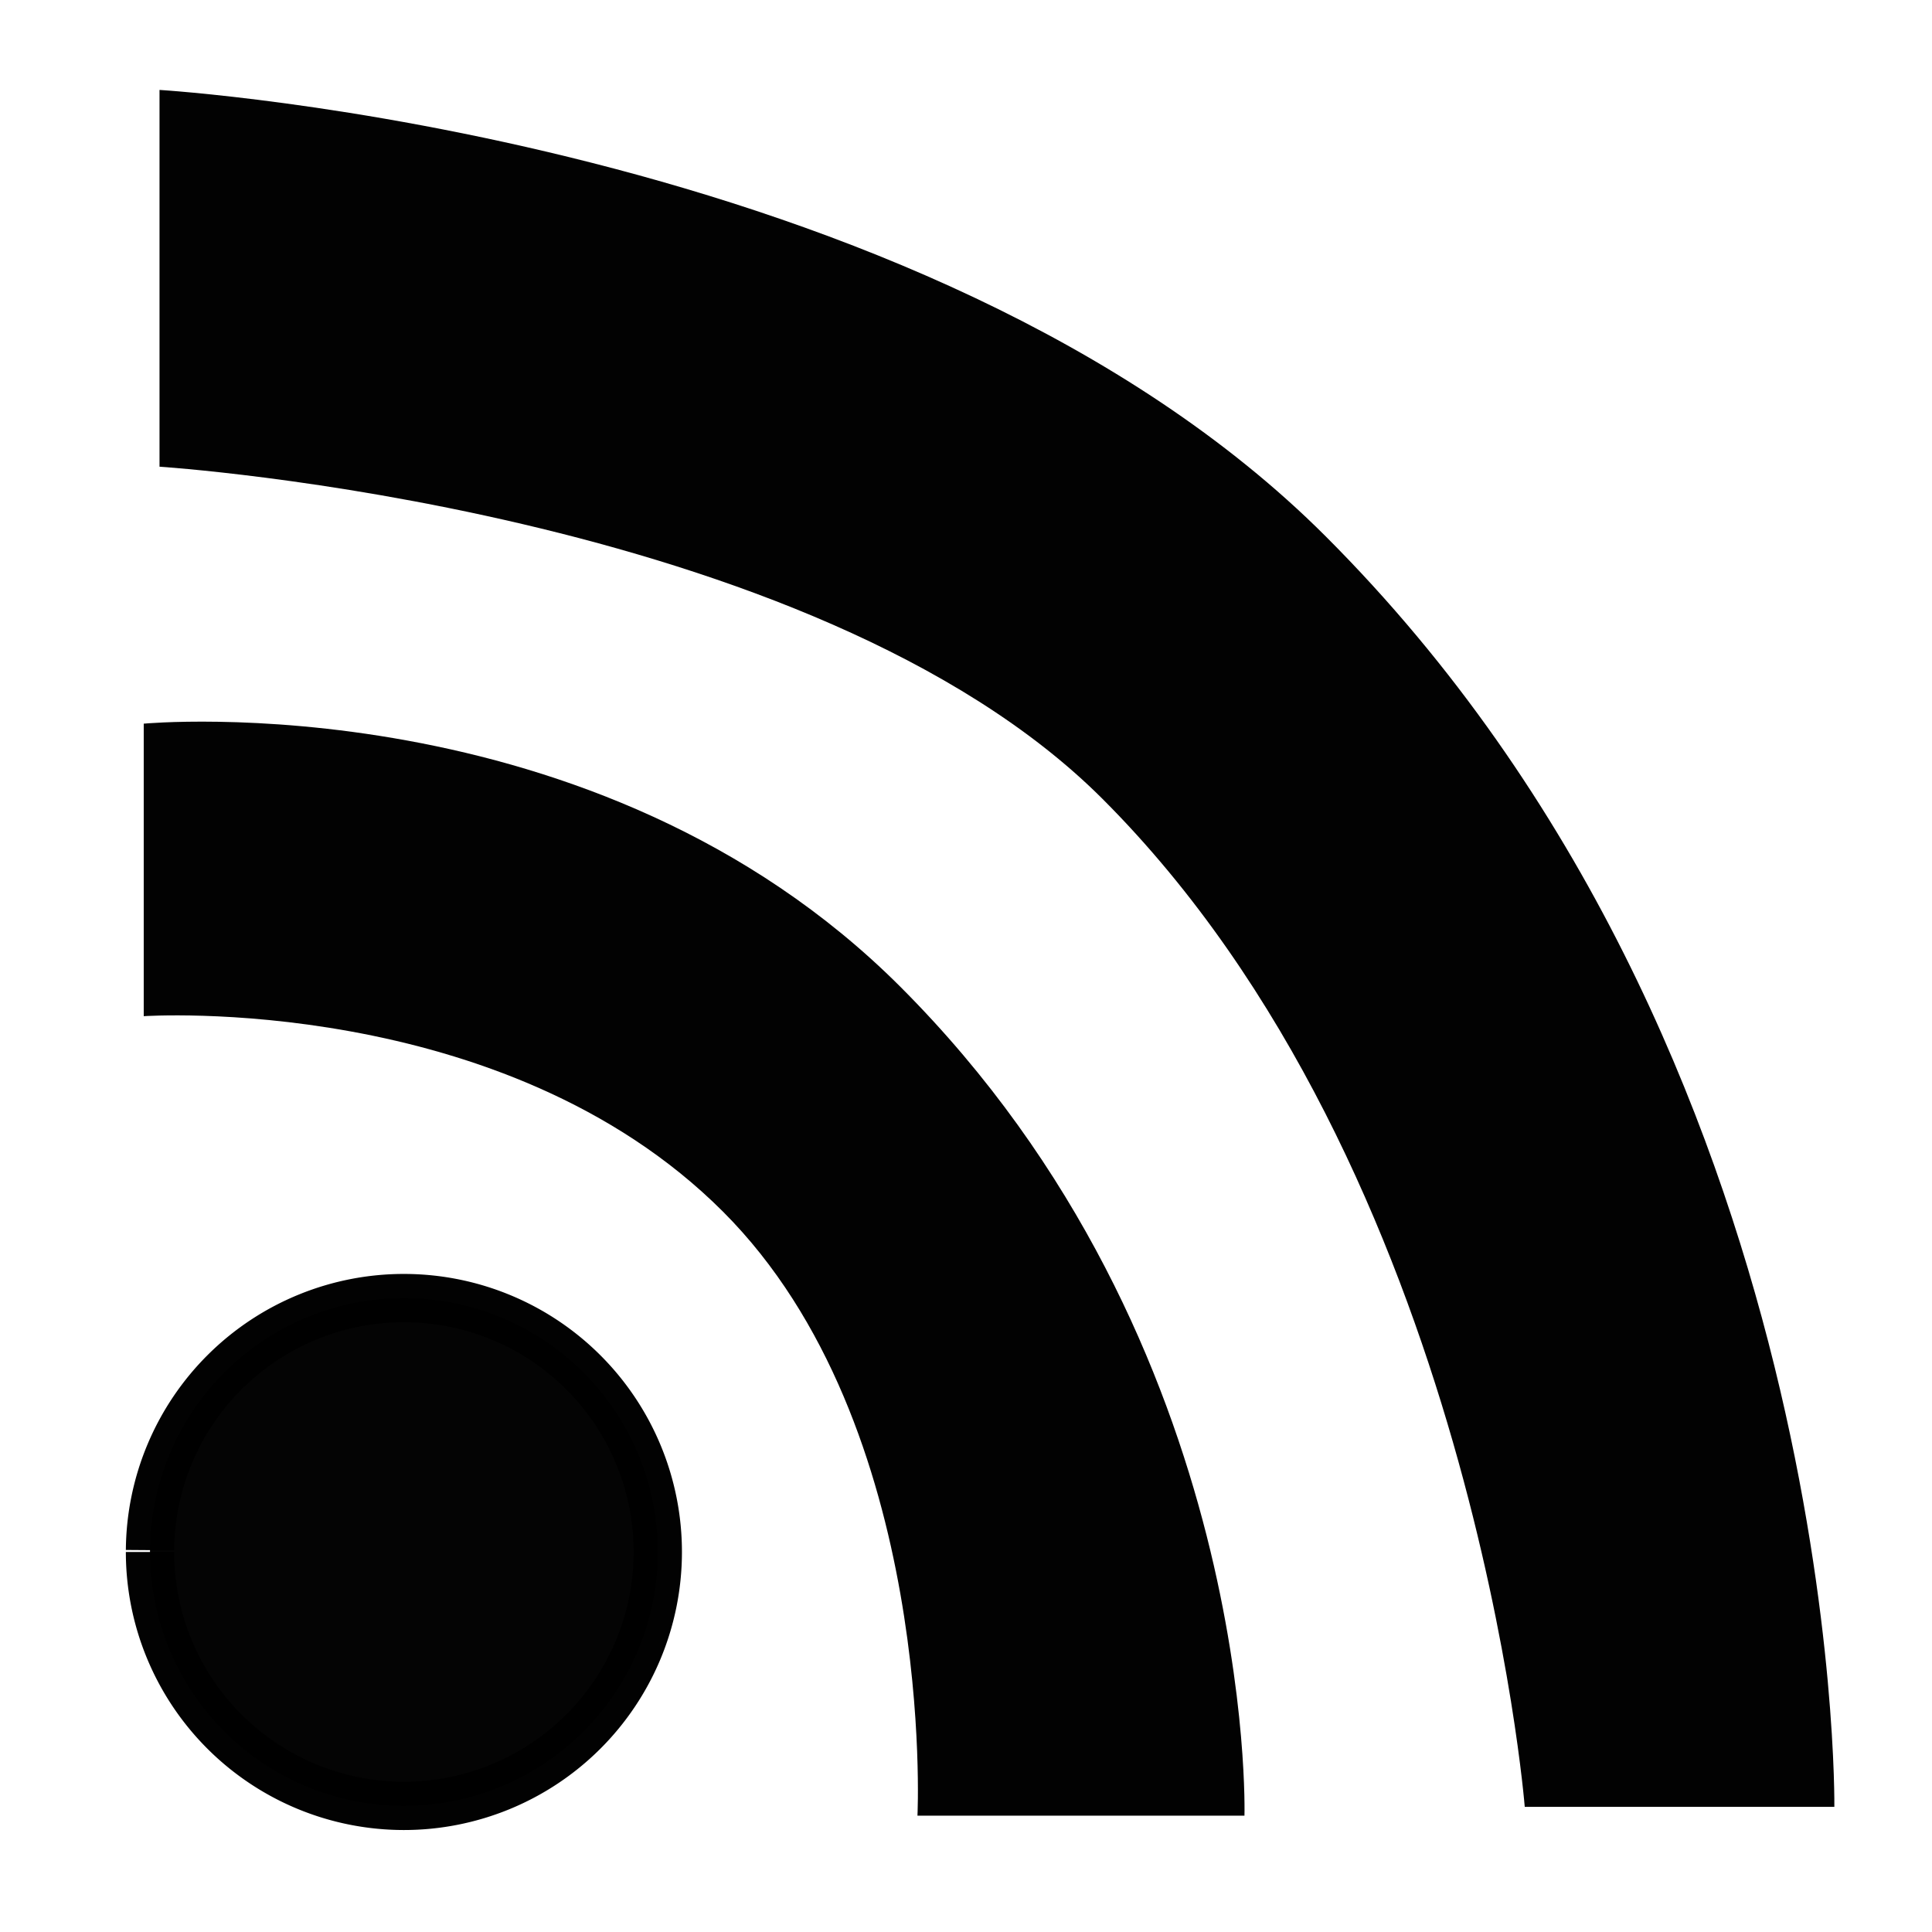 <?xml version="1.0" encoding="UTF-8" standalone="no"?>
<!-- Created with Inkscape (http://www.inkscape.org/) -->

<svg
   width="200mm"
   height="200mm"
   viewBox="0 0 200 200"
   version="1.1"
   id="svg5"
   inkscape:version="1.2.2 (b0a8486541, 2022-12-01)"
   sodipodi:docname="rss.svg"
   xmlns:inkscape="http://www.inkscape.org/namespaces/inkscape"
   xmlns:sodipodi="http://sodipodi.sourceforge.net/DTD/sodipodi-0.dtd"
   xmlns="http://www.w3.org/2000/svg"
   xmlns:svg="http://www.w3.org/2000/svg">
  <sodipodi:namedview
     id="namedview7"
     pagecolor="#ffffff"
     bordercolor="#000000"
     borderopacity="0.25"
     inkscape:showpageshadow="2"
     inkscape:pageopacity="0.0"
     inkscape:pagecheckerboard="0"
     inkscape:deskcolor="#d1d1d1"
     inkscape:document-units="mm"
     showgrid="false"
     inkscape:zoom="0.31435484"
     inkscape:cx="351.5136"
     inkscape:cy="774.60236"
     inkscape:window-width="1920"
     inkscape:window-height="1051"
     inkscape:window-x="0"
     inkscape:window-y="0"
     inkscape:window-maximized="1"
     inkscape:current-layer="layer1"
     showguides="true" />
  <defs
     id="defs2" />
  <g
     inkscape:label="Layer 1"
     inkscape:groupmode="layer"
     id="layer1">
    <path
       style="opacity:0.99;fill:#000000;fill-opacity:0.992;stroke:#000000;stroke-width:5;stroke-linejoin:round;stroke-miterlimit:25;stroke-dasharray:none;stroke-opacity:1"
       id="path1912"
       sodipodi:type="arc"
       sodipodi:cx="41.811272"
       sodipodi:cy="160.66057"
       sodipodi:rx="26.28293"
       sodipodi:ry="26.28293"
       sodipodi:start="3.1488589"
       sodipodi:end="3.1415927"
       sodipodi:open="true"
       sodipodi:arc-type="arc"
       d="m 15.529,160.47 a 26.283,26.283 0 0 1 26.425,-26.092 26.283,26.283 0 0 1 26.14,26.378 26.283,26.283 0 0 1 -26.331,26.187 26.283,26.283 0 0 1 -26.235,-26.283" />
    <path
       style="opacity:0.99;fill:#000000;fill-opacity:1;stroke:none;stroke-width:1;stroke-linecap:round;stroke-linejoin:round;stroke-miterlimit:25;stroke-dasharray:none;paint-order:fill markers stroke"
       d="m 14.879,74.913 v 30.281 c 0,0 37.206,-2.525 59.963,20.233 22.123,22.123 20.133,62.528 20.133,62.528 h 33.851 c 0,0 1.411,-48.772 -35.623,-85.806 C 61.559,70.504 14.879,74.913 14.879,74.913 Z"
       id="path1127"
       sodipodi:nodetypes="ccsccsc" />
    <path
       style="opacity:0.99;fill:#000000;fill-opacity:1;stroke:none;stroke-width:1;stroke-linecap:round;stroke-linejoin:round;stroke-miterlimit:25;stroke-dasharray:none;stroke-opacity:1;paint-order:fill markers stroke"
       d="M 16.513,9.309 V 48.312 c 0,0 67.586,4.357 97.619,34.39 38.458,38.458 43.709,104.341 43.709,104.341 h 32.05 c 0,0 0.995,-77.869 -52.66,-131.524 C 95.781,14.069 16.513,9.309 16.513,9.309 Z"
       id="path1127-3"
       sodipodi:nodetypes="ccsccsc" />
  </g>
</svg>

